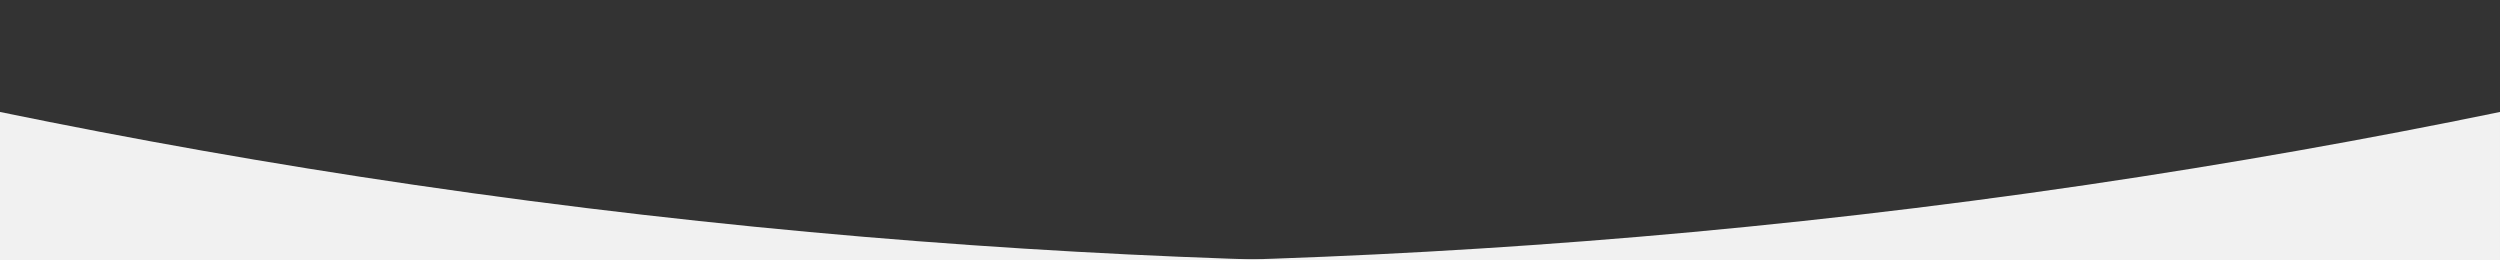 <?xml version="1.0" encoding="utf-8"?>
<!-- Generator: Adobe Illustrator 28.2.0, SVG Export Plug-In . SVG Version: 6.00 Build 0)  -->
<svg version="1.1" id="Layer_1" xmlns="http://www.w3.org/2000/svg" xmlns:xlink="http://www.w3.org/1999/xlink" x="0px" y="0px"
	 viewBox="0 0 1920 200" style="enable-background:new 0 0 1920 200;" xml:space="preserve">
<rect x="0" y="0" width="1920" height="200" fill="#333333" stroke="none"/>
<style type="text/css">
	.st0{fill:#F1F1F1;}
</style>
<path class="st0" d="M940,199.9c203.3-5.8,425.4-23,662.5-57.9c110.6-16.3,216.5-35.2,317.5-56v115L940,199.9z"/>
<path class="st0" d="M982.6,199.9c-203.8-5.8-426.5-23-664.3-57.9C207.4,125.8,101.2,106.8,0,86v115L982.6,199.9z"/>
</svg>

